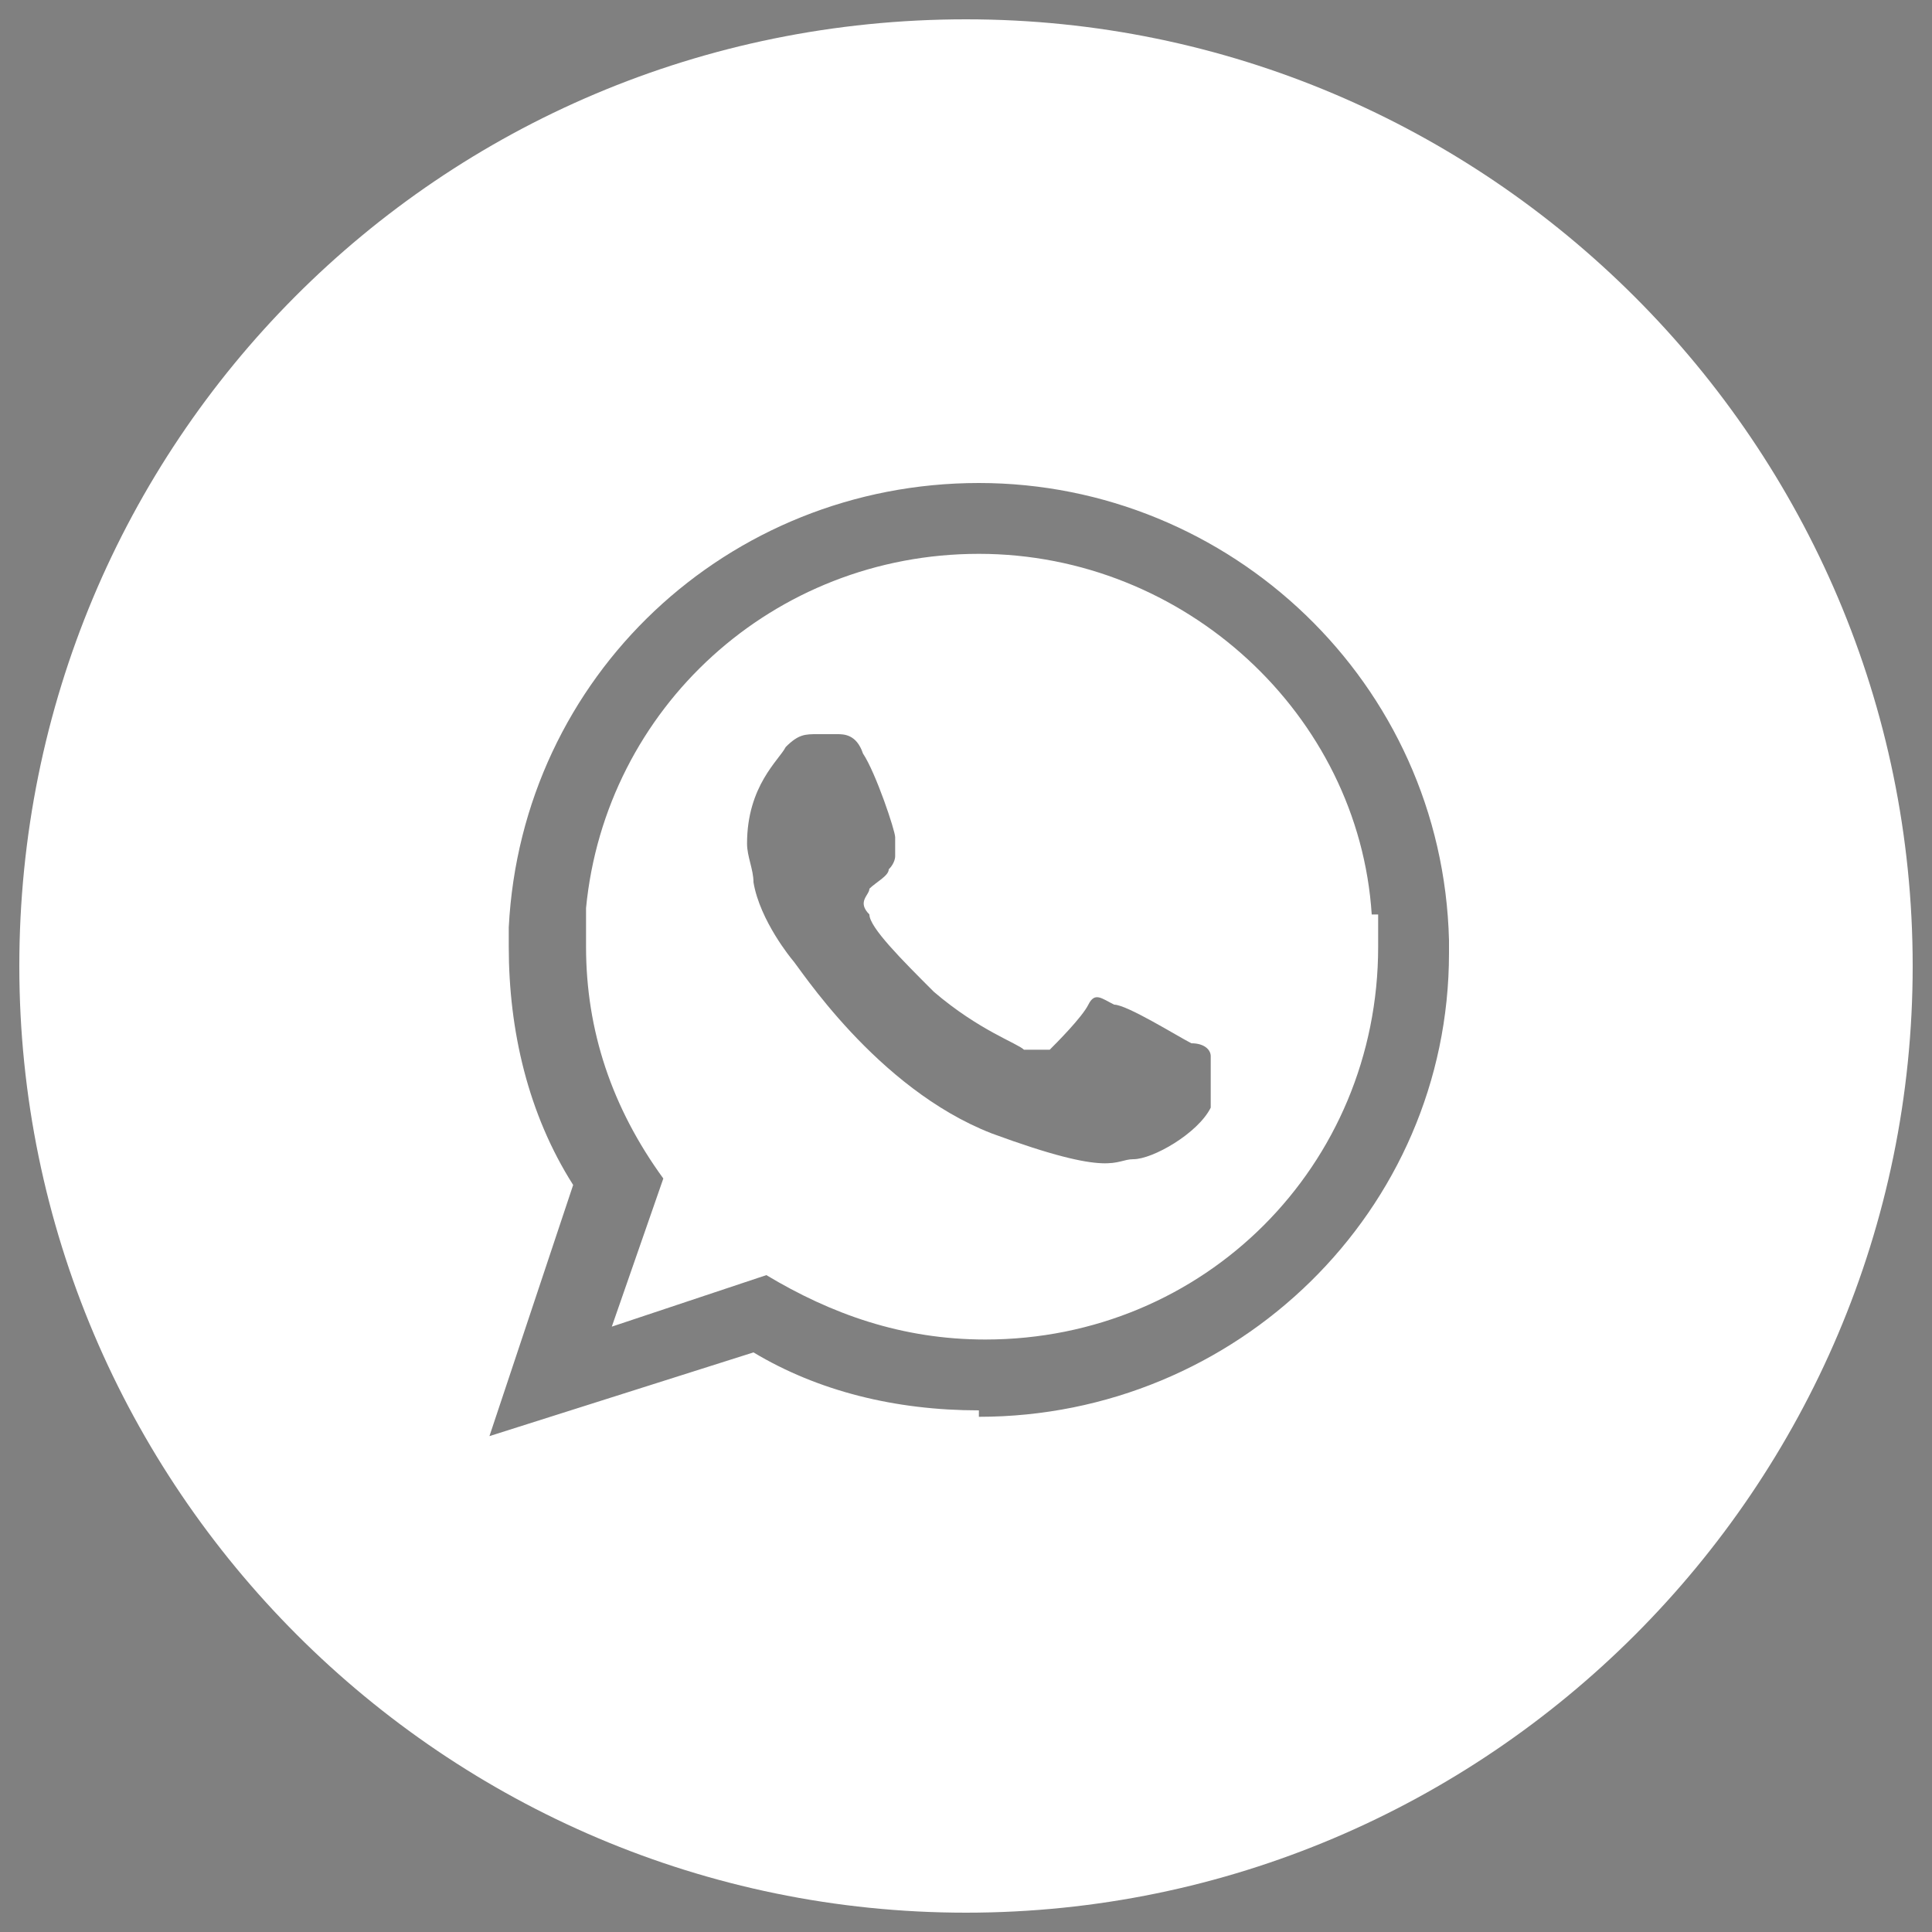 <?xml version="1.0" encoding="UTF-8"?>
<svg id="Layer_1" xmlns="http://www.w3.org/2000/svg" version="1.1" viewBox="0 0 30 30">
  <rect x="0" y="0" width="30" height="30" fill="#808080" stroke="none"/>
  <!-- Generator: Adobe Illustrator 29.7.1, SVG Export Plug-In . SVG Version: 2.1.1 Build 8)  -->
  <defs>
    <style>
      .st0 {
        fill: #fff;
      }

      .st1 {
        fill: #262626;
      }
    </style>
  </defs>
  <path class="st0" d="M15,.3C6.8.3.3,6.9.3,15s6.6,14.7,14.7,14.7,14.7-6.6,14.7-14.7S23.1.3,15,.3ZM15.2,21.9c-1.3,0-2.5-.3-3.5-.9l-4.1,1.3,1.3-3.9c-.7-1.1-1-2.4-1-3.7s0-.2,0-.3c.2-3.9,3.4-6.9,7.3-6.9s7.2,3.1,7.3,7.1c0,0,0,.1,0,.2,0,4-3.3,7.2-7.3,7.2Z"/>
  <path class="st1" d="M222.1,78.9c-16.9-16.9-40.2-27.3-65.8-27.3s-49,10.4-65.8,27.3c-16.9,16.9-27.3,40.1-27.3,65.8s10.4,49,27.3,65.8c16.8,16.9,40.1,27.3,65.8,27.3s49-10.4,65.8-27.3c16.9-16.9,27.3-40.1,27.3-65.8s-10.4-49-27.3-65.8ZM217,205.4c-15.5,15.5-37,25.1-60.7,25.1s-45.2-9.6-60.7-25.1c-15.5-15.6-25.1-37-25.1-60.7s9.6-45.2,25.1-60.7c15.6-15.5,37-25.2,60.7-25.2s45.2,9.6,60.7,25.2c15.5,15.5,25.2,37,25.2,60.7s-9.6,45.2-25.2,60.7h0Z"/>
  <path class="st0" d="M21.3,14.2c-.2-3.1-2.9-5.6-6.1-5.6s-5.8,2.4-6.1,5.5c0,.2,0,.4,0,.6,0,1.3.4,2.5,1.2,3.6l-.8,2.3,2.4-.8c1,.6,2.1,1,3.4,1,3.4,0,6.1-2.7,6.1-6.1,0-.2,0-.3,0-.5ZM18.8,17.2c-.2.4-.9.8-1.2.8s-.3.3-2.2-.4c-1.8-.7-3-2.6-3.1-2.7,0,0-.5-.6-.6-1.2,0-.2-.1-.4-.1-.6,0-.9.5-1.3.6-1.5.2-.2.3-.2.5-.2s.2,0,.3,0,.3,0,.4.3c.2.3.5,1.2.5,1.3,0,0,0,.2,0,.3,0,0,0,.1-.1.2,0,0,0,0,0,0,0,.1-.2.2-.3.3,0,.1-.2.2,0,.4,0,.2.5.7,1,1.2.7.6,1.3.8,1.4.9.2,0,.3,0,.4,0,.1-.1.5-.5.6-.7.1-.2.2-.1.4,0,.2,0,1,.5,1.2.6h0c.2,0,.3.1.3.2,0,0,0,.4,0,.8Z"/>
</svg>
